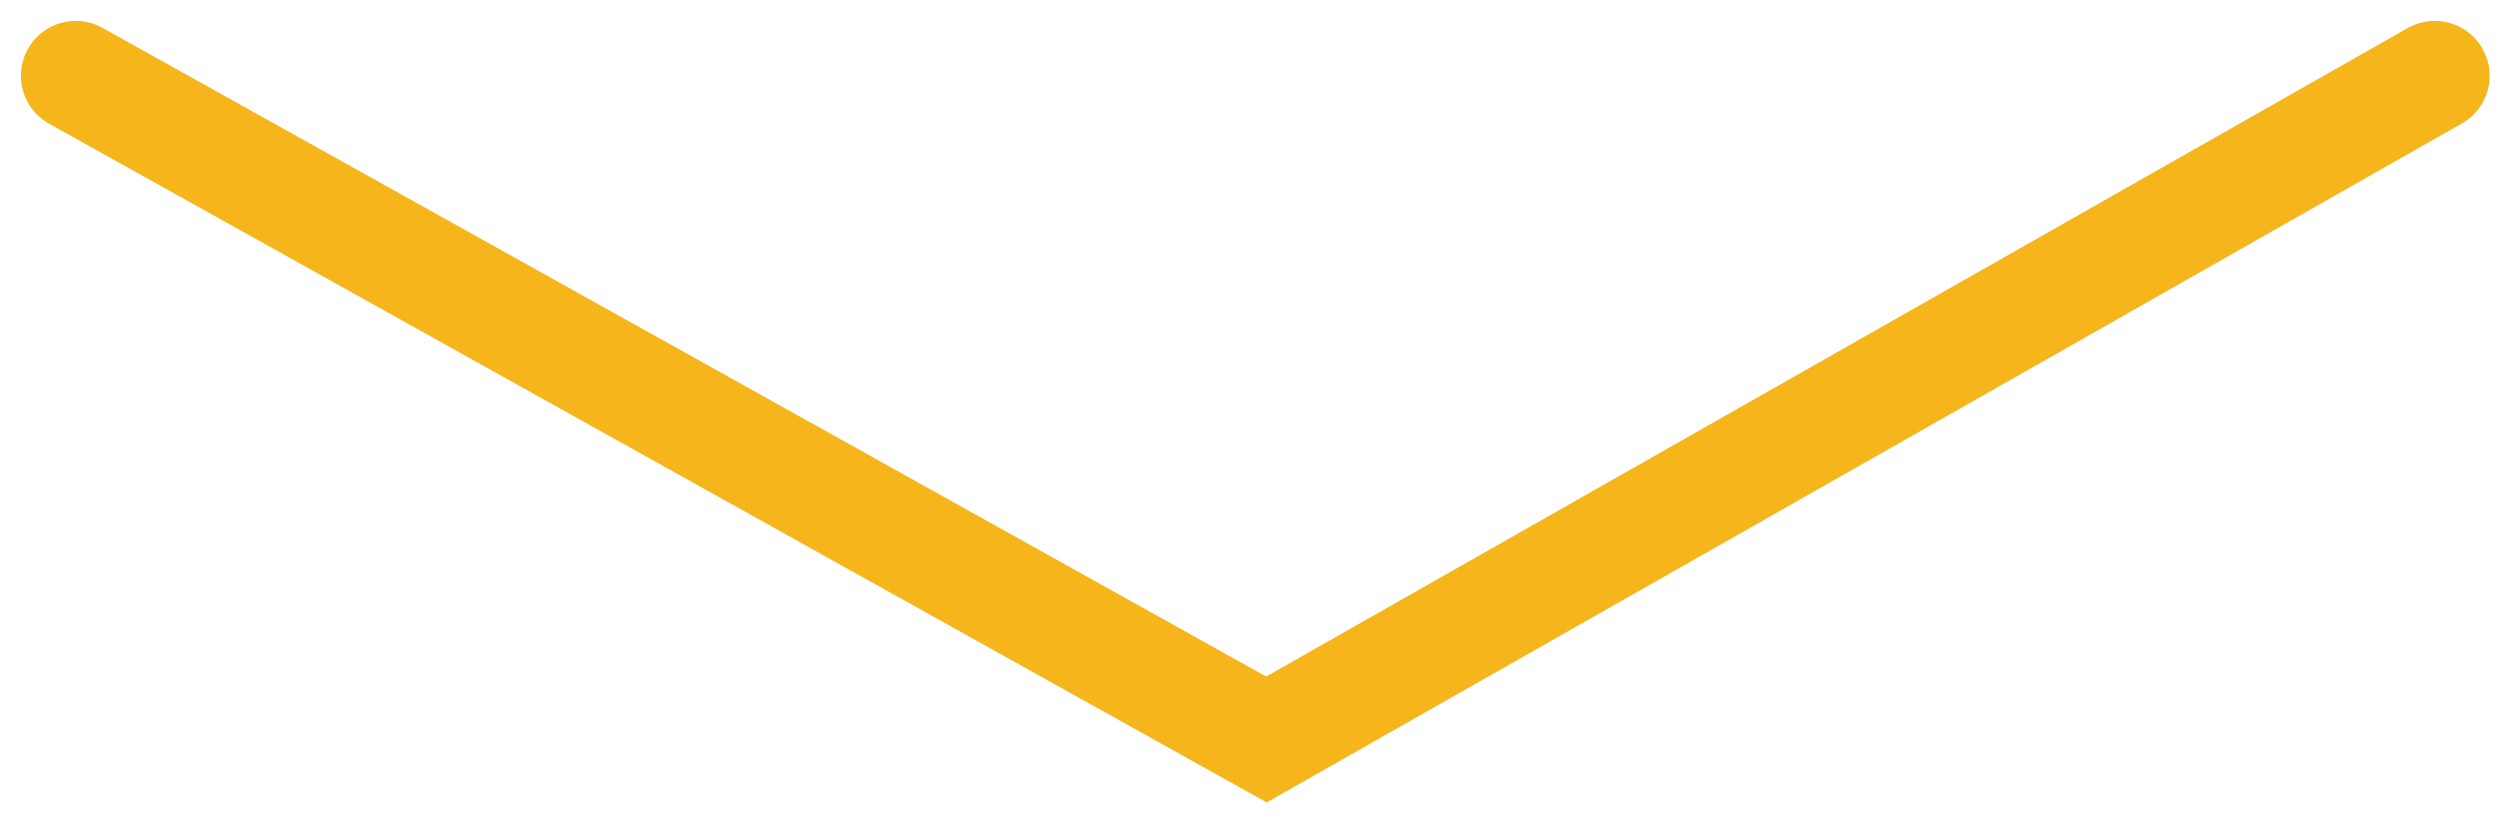 <?xml version="1.0" encoding="utf-8"?>
<svg xmlns="http://www.w3.org/2000/svg" fill="none" height="100%" overflow="visible" preserveAspectRatio="none" style="display: block;" viewBox="0 0 33 11" width="100%">
<path d="M32.139 1L16.717 9.761L1 1" id="Vector" stroke="#F5B51B" stroke-linecap="round" stroke-width="1.448"/>
</svg>